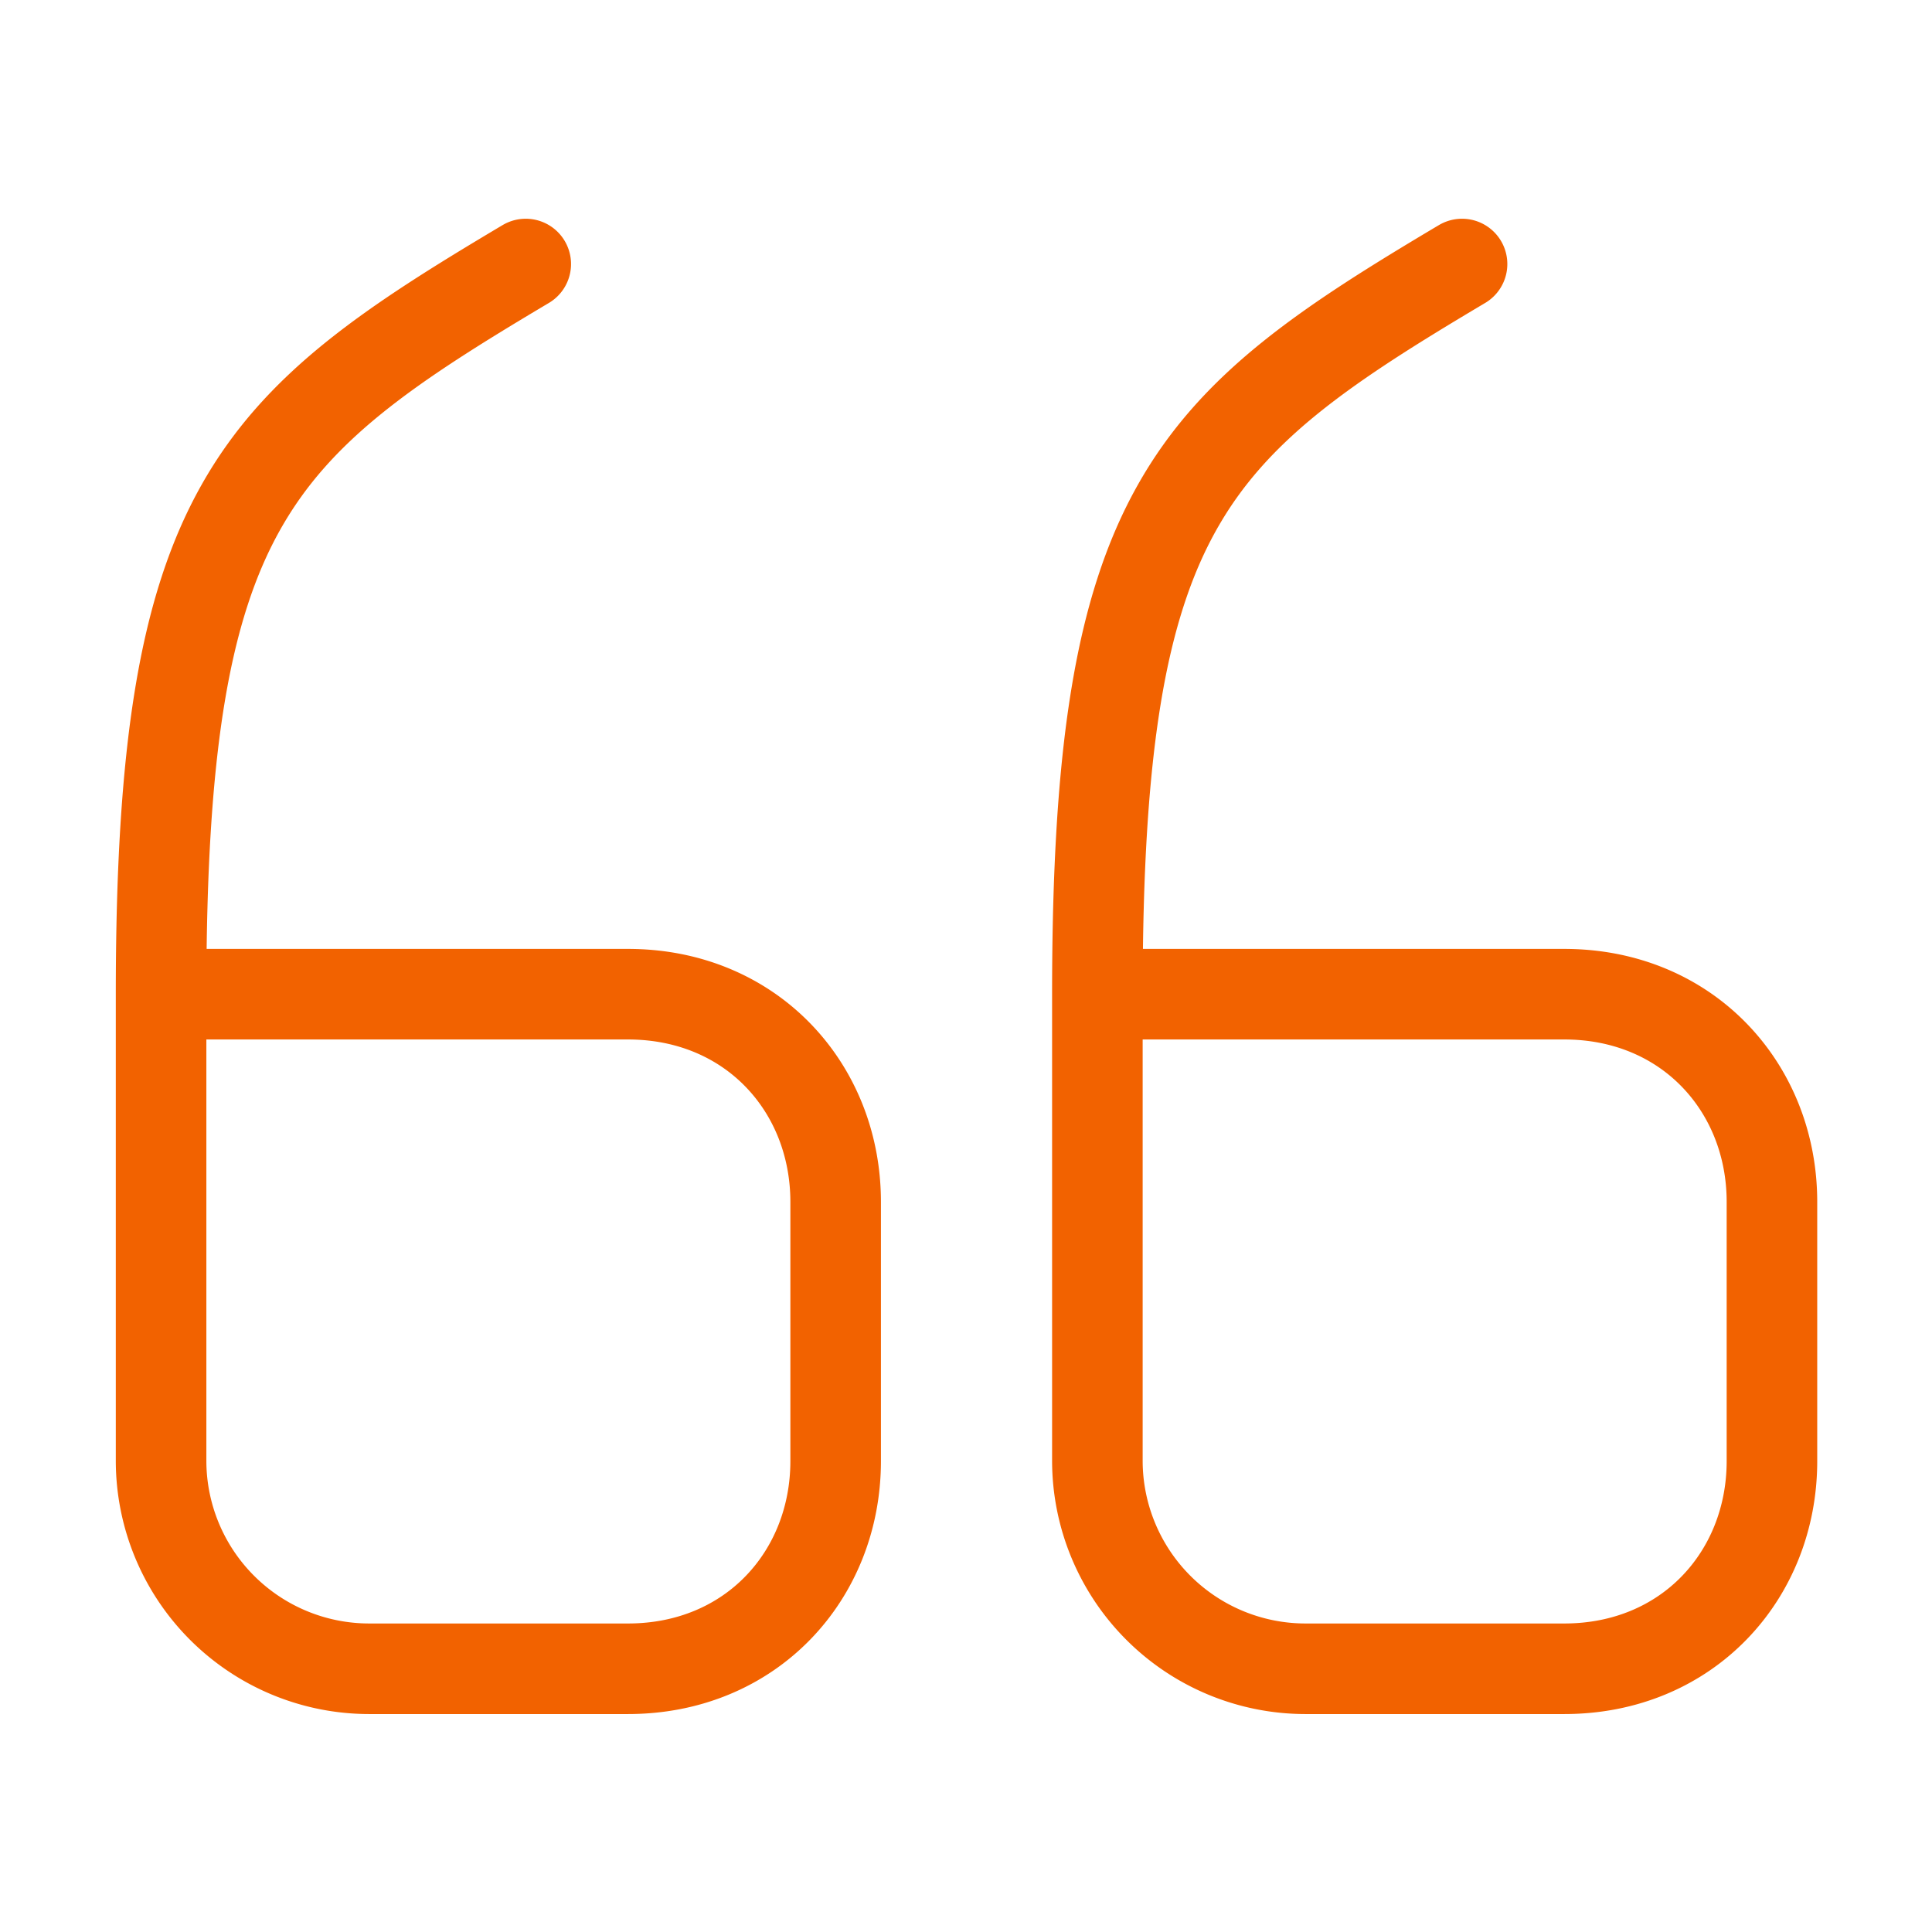 <svg xmlns="http://www.w3.org/2000/svg" width="32" height="32" fill="none"><path stroke="#F26200" stroke-linecap="round" stroke-linejoin="round" vector-effect="non-scaling-stroke" stroke-width="1.5" d="M2.668 16.467h7.733c2.04 0 3.44 1.546 3.44 3.44V24.2c0 1.893-1.4 3.44-3.44 3.44H6.108a3.448 3.448 0 0 1-3.44-3.44v-7.733M2.668 16.467c0-8.067 1.507-9.4 6.04-12.094M18.176 16.467h7.733c2.04 0 3.44 1.546 3.44 3.44V24.2c0 1.893-1.4 3.44-3.44 3.44h-4.293a3.448 3.448 0 0 1-3.44-3.44v-7.733M18.176 16.467c0-8.067 1.506-9.4 6.04-12.094"/></svg>